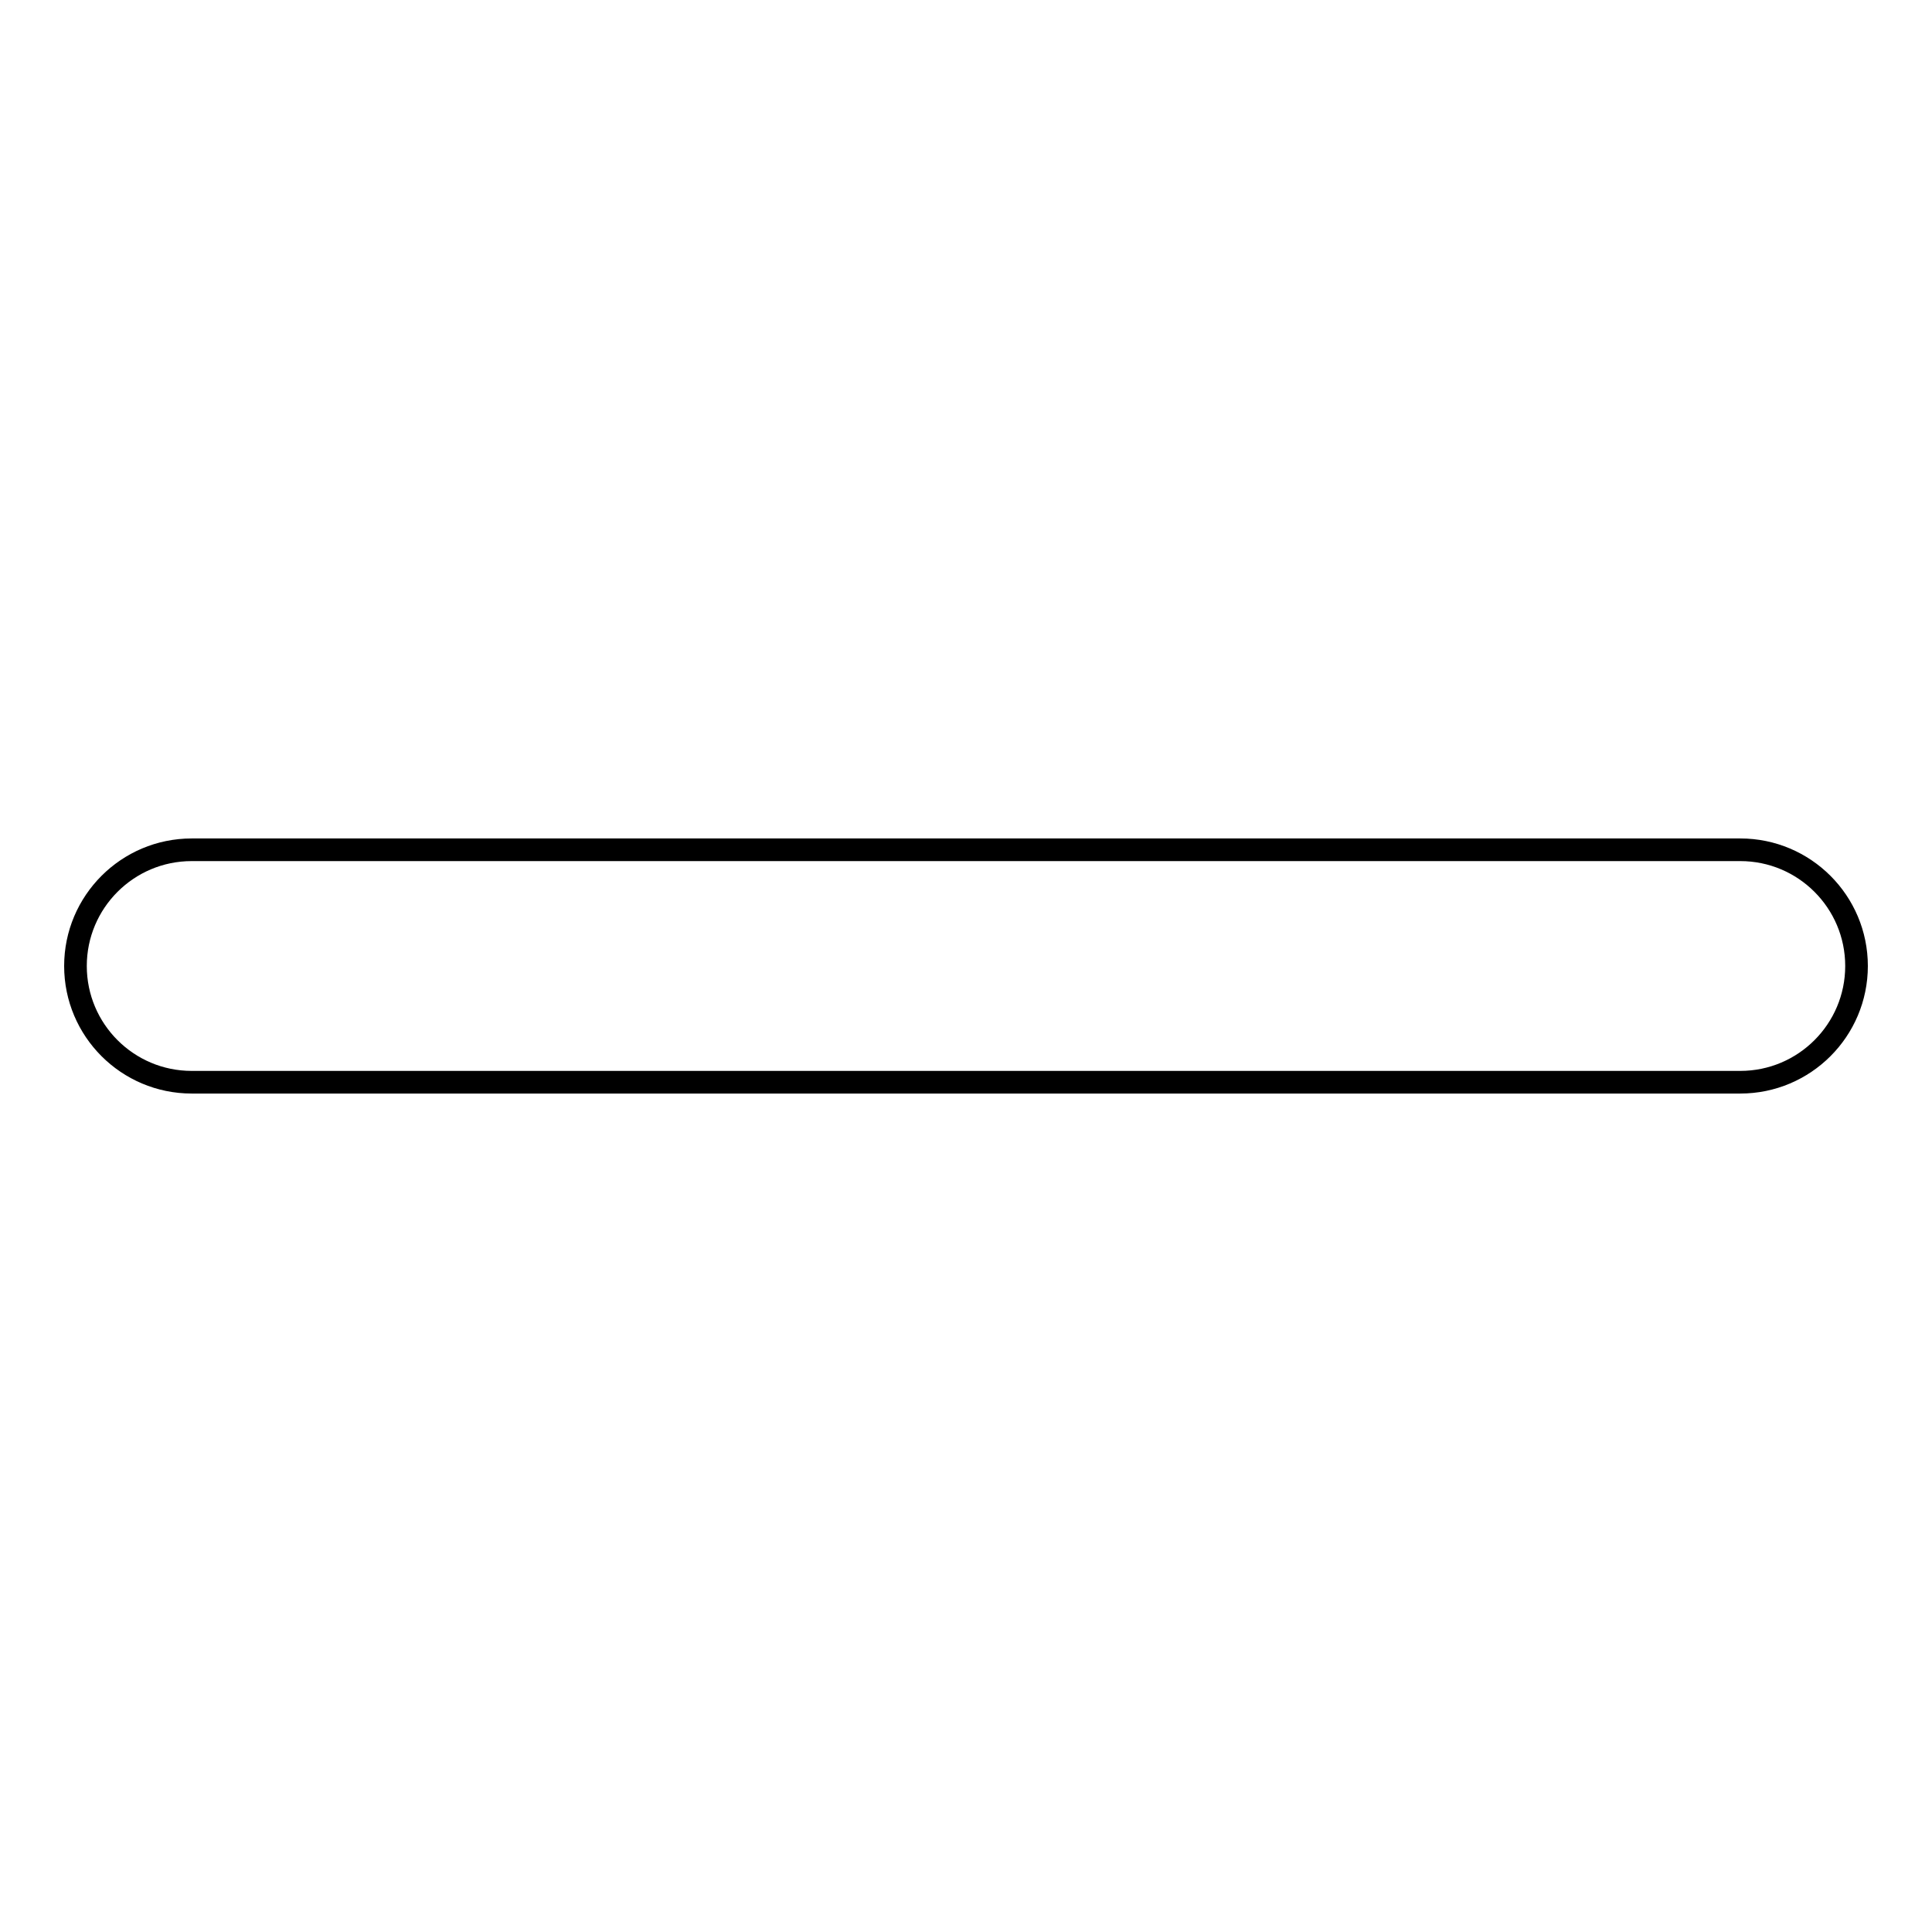 <?xml version="1.0" encoding="utf-8"?>
<!-- Svg Vector Icons : http://www.onlinewebfonts.com/icon -->
<!DOCTYPE svg PUBLIC "-//W3C//DTD SVG 1.1//EN" "http://www.w3.org/Graphics/SVG/1.1/DTD/svg11.dtd">
<svg version="1.1" xmlns="http://www.w3.org/2000/svg" xmlns:xlink="http://www.w3.org/1999/xlink" x="0px" y="0px" viewBox="0 0 256 256" enable-background="new 0 0 256 256" xml:space="preserve">
<g> <path stroke-width="3" fill-opacity="0" stroke="#000000"  d="M230.6,112.6H25.4c-8.5,0-15.4,6.9-15.4,15.4c0,8.5,6.9,15.4,15.4,15.4h205.2c8.5,0,15.4-6.9,15.4-15.4 C246,119.5,239.1,112.6,230.6,112.6z"/></g>
</svg>
